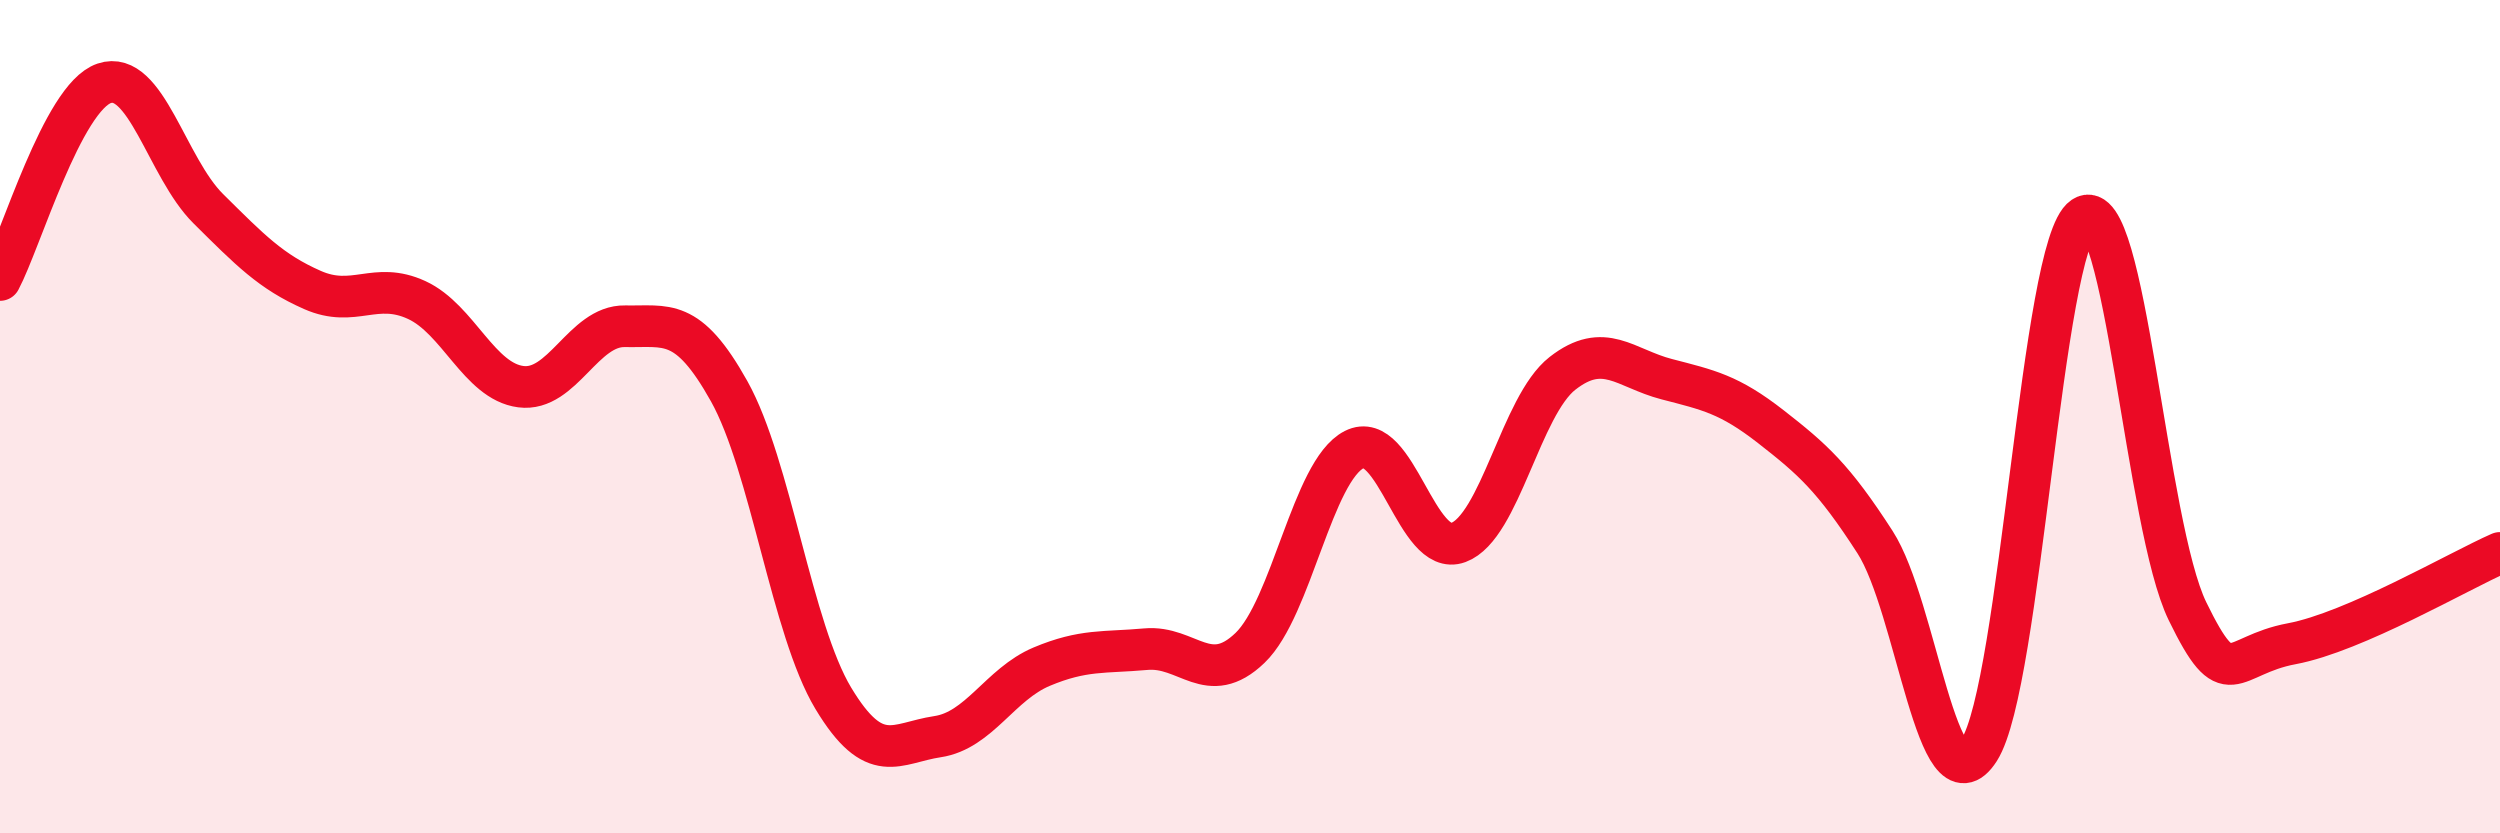 
    <svg width="60" height="20" viewBox="0 0 60 20" xmlns="http://www.w3.org/2000/svg">
      <path
        d="M 0,6.72 C 0.5,5.78 1.5,2.34 2.5,2 C 3.5,1.66 4,4.02 5,5.01 C 6,6 6.5,6.52 7.5,6.96 C 8.5,7.4 9,6.74 10,7.2 C 11,7.66 11.5,9.15 12.5,9.28 C 13.5,9.41 14,7.81 15,7.83 C 16,7.85 16.5,7.6 17.5,9.39 C 18.5,11.18 19,15.1 20,16.76 C 21,18.42 21.5,17.83 22.5,17.68 C 23.5,17.53 24,16.42 25,16 C 26,15.58 26.5,15.67 27.5,15.58 C 28.5,15.49 29,16.51 30,15.55 C 31,14.59 31.5,11.3 32.5,10.79 C 33.5,10.28 34,13.39 35,13.02 C 36,12.65 36.5,9.74 37.5,8.96 C 38.5,8.18 39,8.84 40,9.1 C 41,9.36 41.5,9.46 42.5,10.24 C 43.5,11.02 44,11.46 45,13.01 C 46,14.56 46.5,19.56 47.5,18 C 48.5,16.44 49,5.88 50,5.21 C 51,4.54 51.5,12.62 52.5,14.67 C 53.5,16.72 53.5,15.73 55,15.45 C 56.5,15.17 59,13.71 60,13.27L60 20L0 20Z"
        fill="#EB0A25"
        opacity="0.1"
        stroke-linecap="round"
        stroke-linejoin="round"
      />
      <path
        d="M 0,6.72 C 0.5,5.78 1.5,2.34 2.5,2 C 3.5,1.66 4,4.02 5,5.01 C 6,6 6.5,6.52 7.5,6.96 C 8.5,7.4 9,6.74 10,7.2 C 11,7.66 11.5,9.15 12.5,9.28 C 13.5,9.41 14,7.81 15,7.83 C 16,7.85 16.5,7.6 17.5,9.39 C 18.5,11.18 19,15.1 20,16.76 C 21,18.42 21.5,17.83 22.5,17.68 C 23.5,17.53 24,16.42 25,16 C 26,15.58 26.5,15.67 27.5,15.58 C 28.5,15.49 29,16.51 30,15.55 C 31,14.59 31.5,11.3 32.5,10.79 C 33.5,10.28 34,13.39 35,13.02 C 36,12.65 36.5,9.74 37.5,8.96 C 38.5,8.18 39,8.84 40,9.1 C 41,9.36 41.5,9.46 42.5,10.24 C 43.5,11.02 44,11.46 45,13.01 C 46,14.56 46.5,19.56 47.5,18 C 48.5,16.44 49,5.88 50,5.21 C 51,4.54 51.5,12.62 52.5,14.67 C 53.5,16.72 53.5,15.73 55,15.45 C 56.5,15.17 59,13.71 60,13.27"
        stroke="#EB0A25"
        stroke-width="1"
        fill="none"
        stroke-linecap="round"
        stroke-linejoin="round"
      />
    </svg>
  